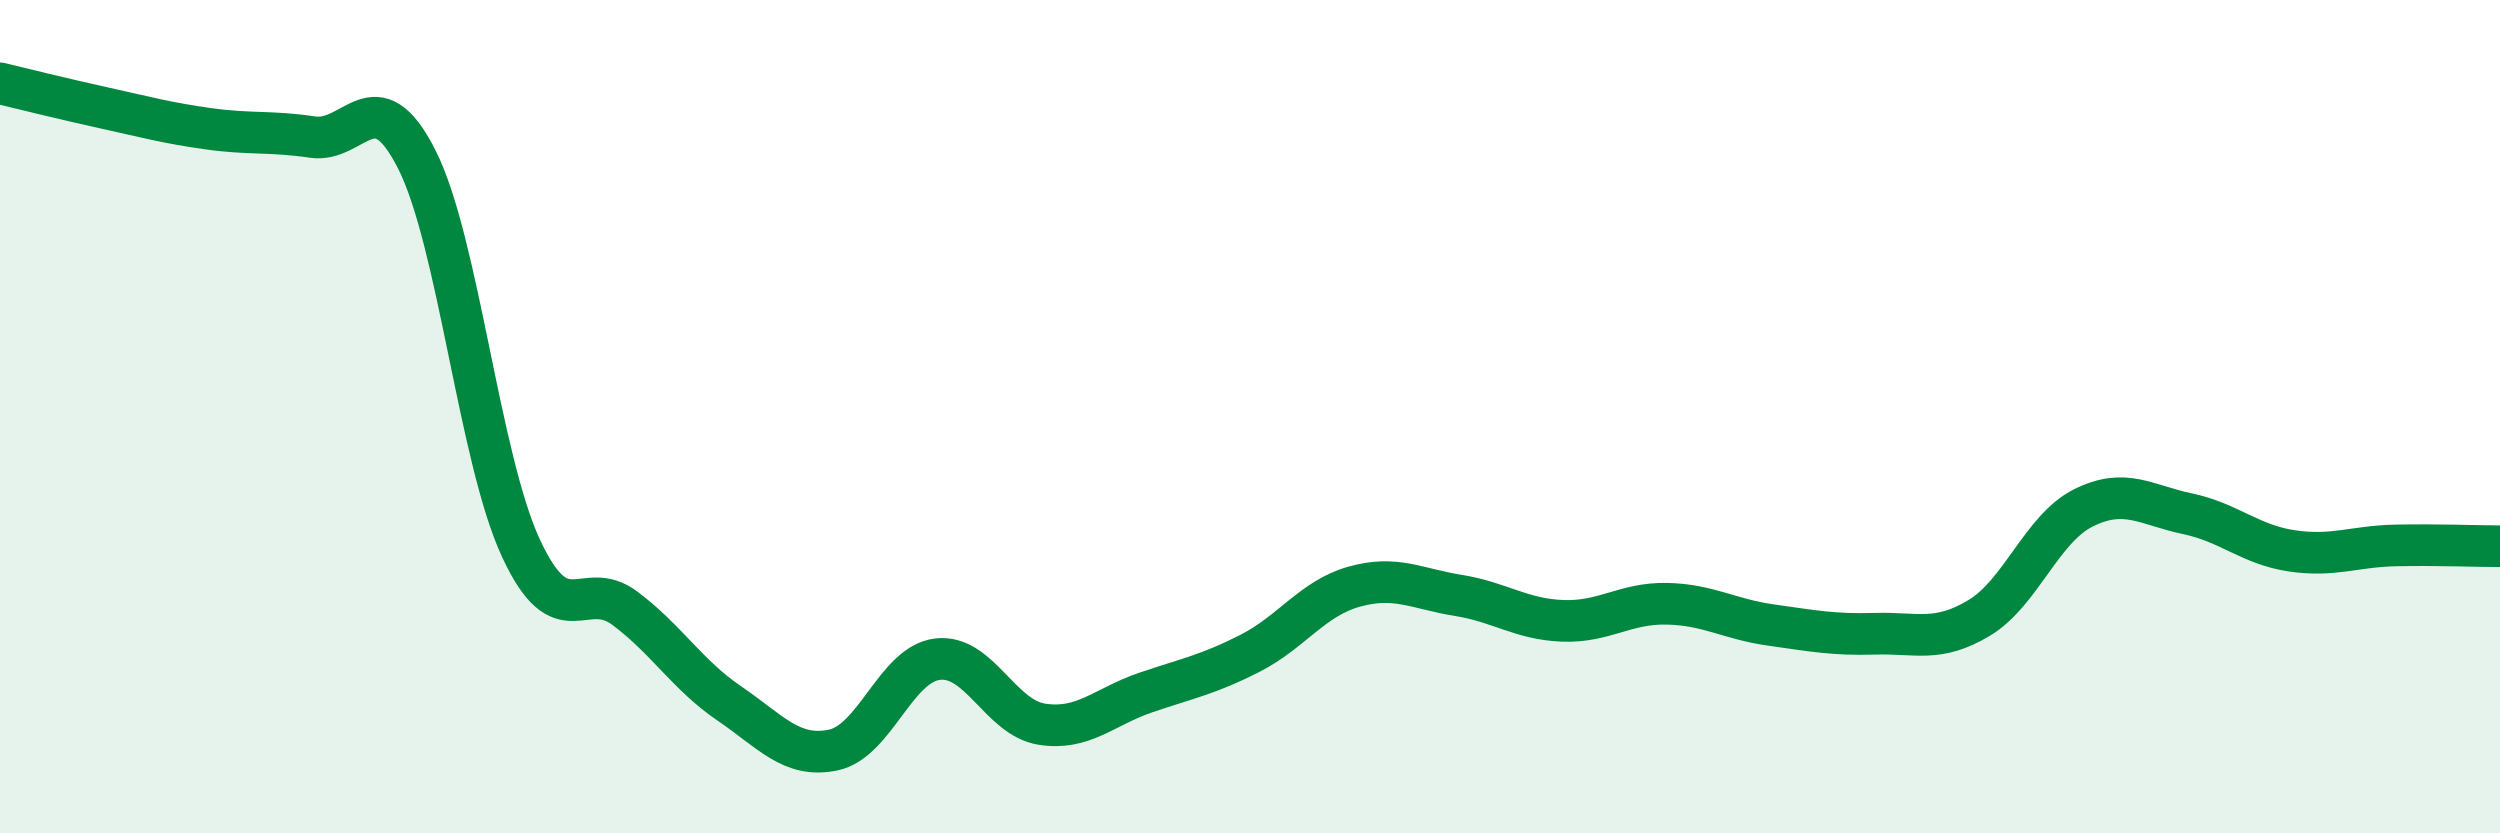 
    <svg width="60" height="20" viewBox="0 0 60 20" xmlns="http://www.w3.org/2000/svg">
      <path
        d="M 0,2 C 0.5,2.12 1.5,2.37 2.5,2.59 C 3.5,2.81 4,2.95 5,3.09 C 6,3.23 6.5,3.14 7.5,3.29 C 8.5,3.44 9,1.85 10,3.82 C 11,5.79 11.5,10.99 12.5,13.15 C 13.5,15.31 14,13.85 15,14.6 C 16,15.35 16.5,16.2 17.5,16.88 C 18.5,17.56 19,18.21 20,18 C 21,17.79 21.5,15.94 22.5,15.82 C 23.5,15.7 24,17.22 25,17.38 C 26,17.54 26.5,16.96 27.5,16.62 C 28.5,16.28 29,16.19 30,15.68 C 31,15.17 31.5,14.36 32.5,14.08 C 33.5,13.8 34,14.13 35,14.29 C 36,14.45 36.5,14.86 37.5,14.9 C 38.5,14.94 39,14.47 40,14.49 C 41,14.51 41.5,14.86 42.5,15 C 43.5,15.14 44,15.24 45,15.21 C 46,15.18 46.5,15.43 47.5,14.83 C 48.5,14.23 49,12.69 50,12.19 C 51,11.69 51.5,12.12 52.5,12.33 C 53.5,12.54 54,13.07 55,13.22 C 56,13.37 56.5,13.11 57.5,13.09 C 58.5,13.07 59.5,13.11 60,13.11L60 20L0 20Z"
        fill="#008740"
        opacity="0.1"
        stroke-linecap="round"
        stroke-linejoin="round"
      />
      <path
        d="M 0,2 C 0.5,2.12 1.5,2.37 2.5,2.59 C 3.5,2.81 4,2.95 5,3.09 C 6,3.23 6.5,3.14 7.5,3.29 C 8.5,3.44 9,1.85 10,3.82 C 11,5.79 11.5,10.99 12.5,13.15 C 13.5,15.31 14,13.85 15,14.6 C 16,15.35 16.5,16.2 17.5,16.88 C 18.5,17.56 19,18.21 20,18 C 21,17.79 21.5,15.94 22.5,15.82 C 23.5,15.7 24,17.22 25,17.38 C 26,17.54 26.5,16.96 27.5,16.62 C 28.5,16.28 29,16.19 30,15.68 C 31,15.17 31.5,14.36 32.5,14.08 C 33.5,13.8 34,14.13 35,14.29 C 36,14.45 36.5,14.86 37.5,14.9 C 38.5,14.94 39,14.47 40,14.49 C 41,14.51 41.5,14.86 42.5,15 C 43.5,15.14 44,15.24 45,15.21 C 46,15.18 46.5,15.43 47.5,14.83 C 48.5,14.23 49,12.69 50,12.19 C 51,11.69 51.5,12.12 52.5,12.33 C 53.5,12.54 54,13.07 55,13.22 C 56,13.37 56.5,13.11 57.5,13.09 C 58.5,13.07 59.5,13.11 60,13.11"
        stroke="#008740"
        stroke-width="1"
        fill="none"
        stroke-linecap="round"
        stroke-linejoin="round"
      />
    </svg>
  